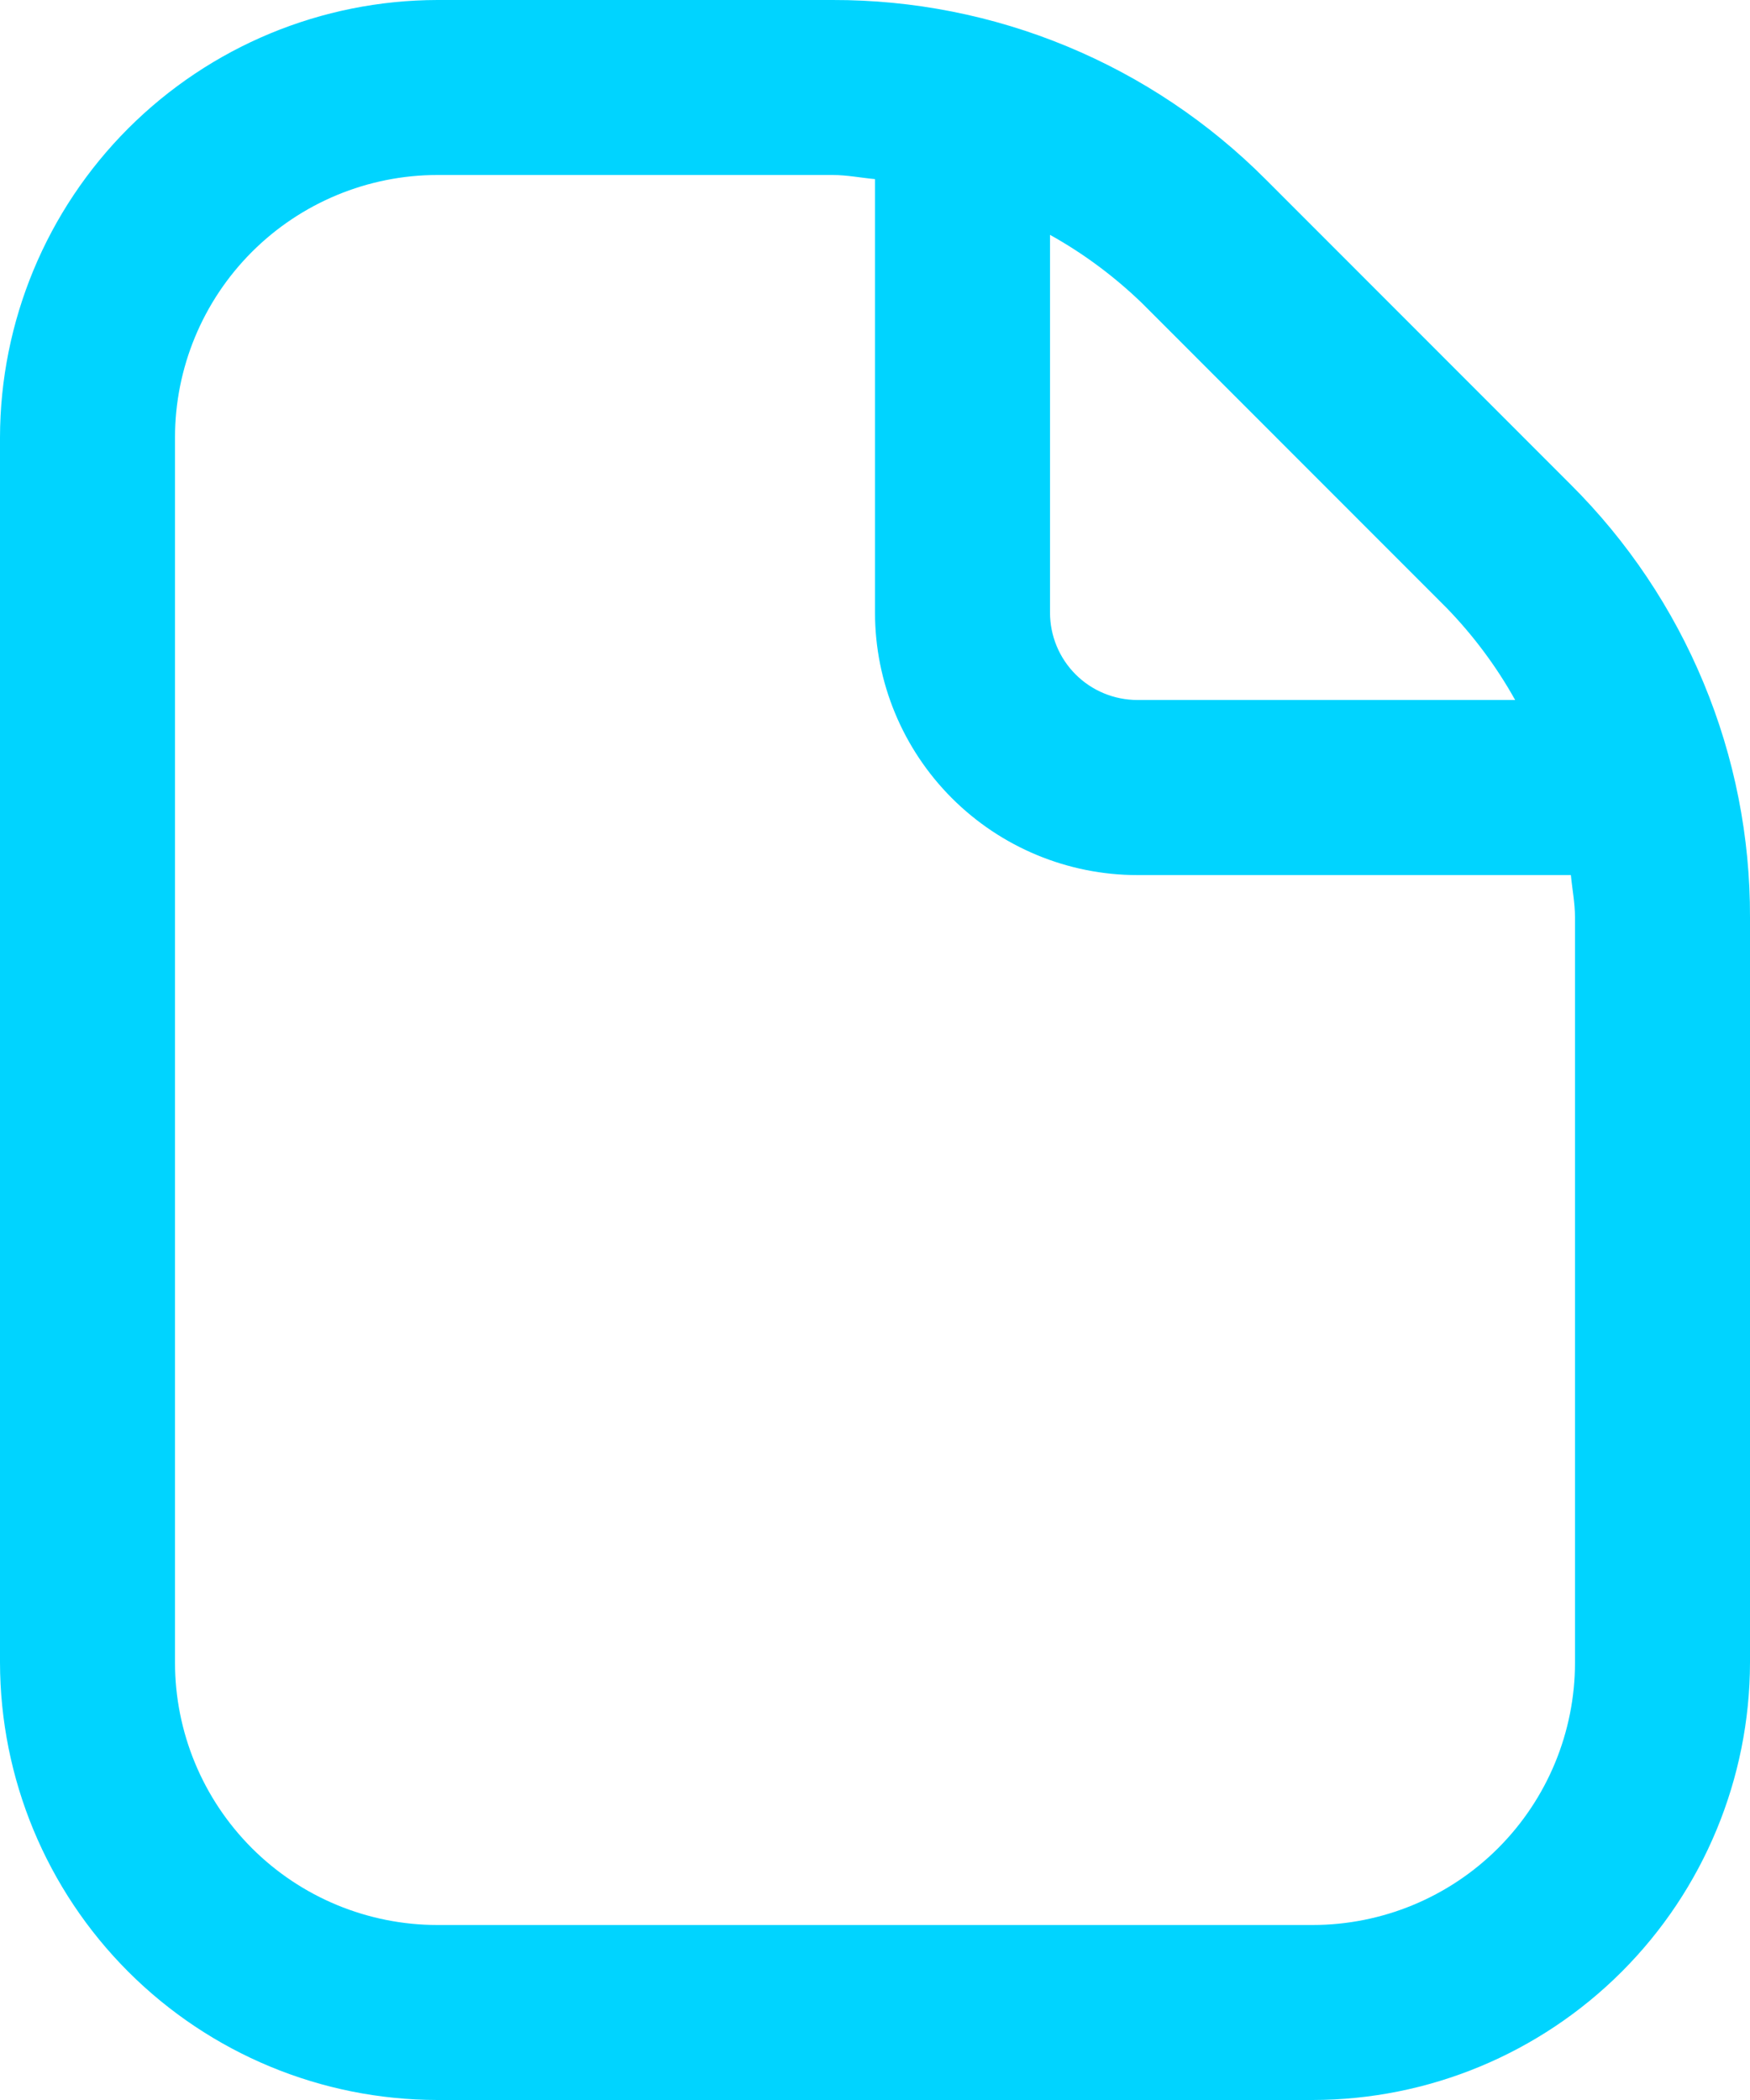 <?xml version="1.0" encoding="UTF-8"?> <svg xmlns="http://www.w3.org/2000/svg" width="20" height="24" viewBox="0 0 20 24" fill="none"> <path d="M17.949 5.536L14.465 2.05C13.816 1.399 13.045 0.882 12.195 0.53C11.346 0.178 10.435 -0.002 9.515 0H5C3.674 0.002 2.404 0.529 1.466 1.467C0.529 2.404 0.002 3.675 0 5V19C0.002 20.326 0.529 21.597 1.466 22.534C2.404 23.472 3.674 23.999 5 24H15C16.326 23.999 17.596 23.472 18.534 22.534C19.471 21.597 19.998 20.326 20 19V10.485C20.003 9.566 19.823 8.655 19.47 7.805C19.118 6.956 18.601 6.185 17.949 5.536V5.536ZM16.535 6.95C16.84 7.265 17.103 7.618 17.316 8H13C12.735 8 12.48 7.895 12.293 7.708C12.105 7.52 12 7.266 12 7V2.684C12.383 2.897 12.736 3.16 13.051 3.464L16.535 6.95ZM18 19C18 19.796 17.684 20.559 17.121 21.122C16.559 21.684 15.796 22 15 22H5C4.204 22 3.441 21.684 2.879 21.122C2.316 20.559 2 19.796 2 19V5C2 4.205 2.316 3.442 2.879 2.879C3.441 2.317 4.204 2 5 2H9.515C9.679 2 9.838 2.032 10 2.047V7C10 7.796 10.316 8.559 10.879 9.122C11.441 9.684 12.204 10.001 13 10.001H17.953C17.968 10.162 18 10.32 18 10.485V19Z" fill="#00D4FF"></path> </svg> 